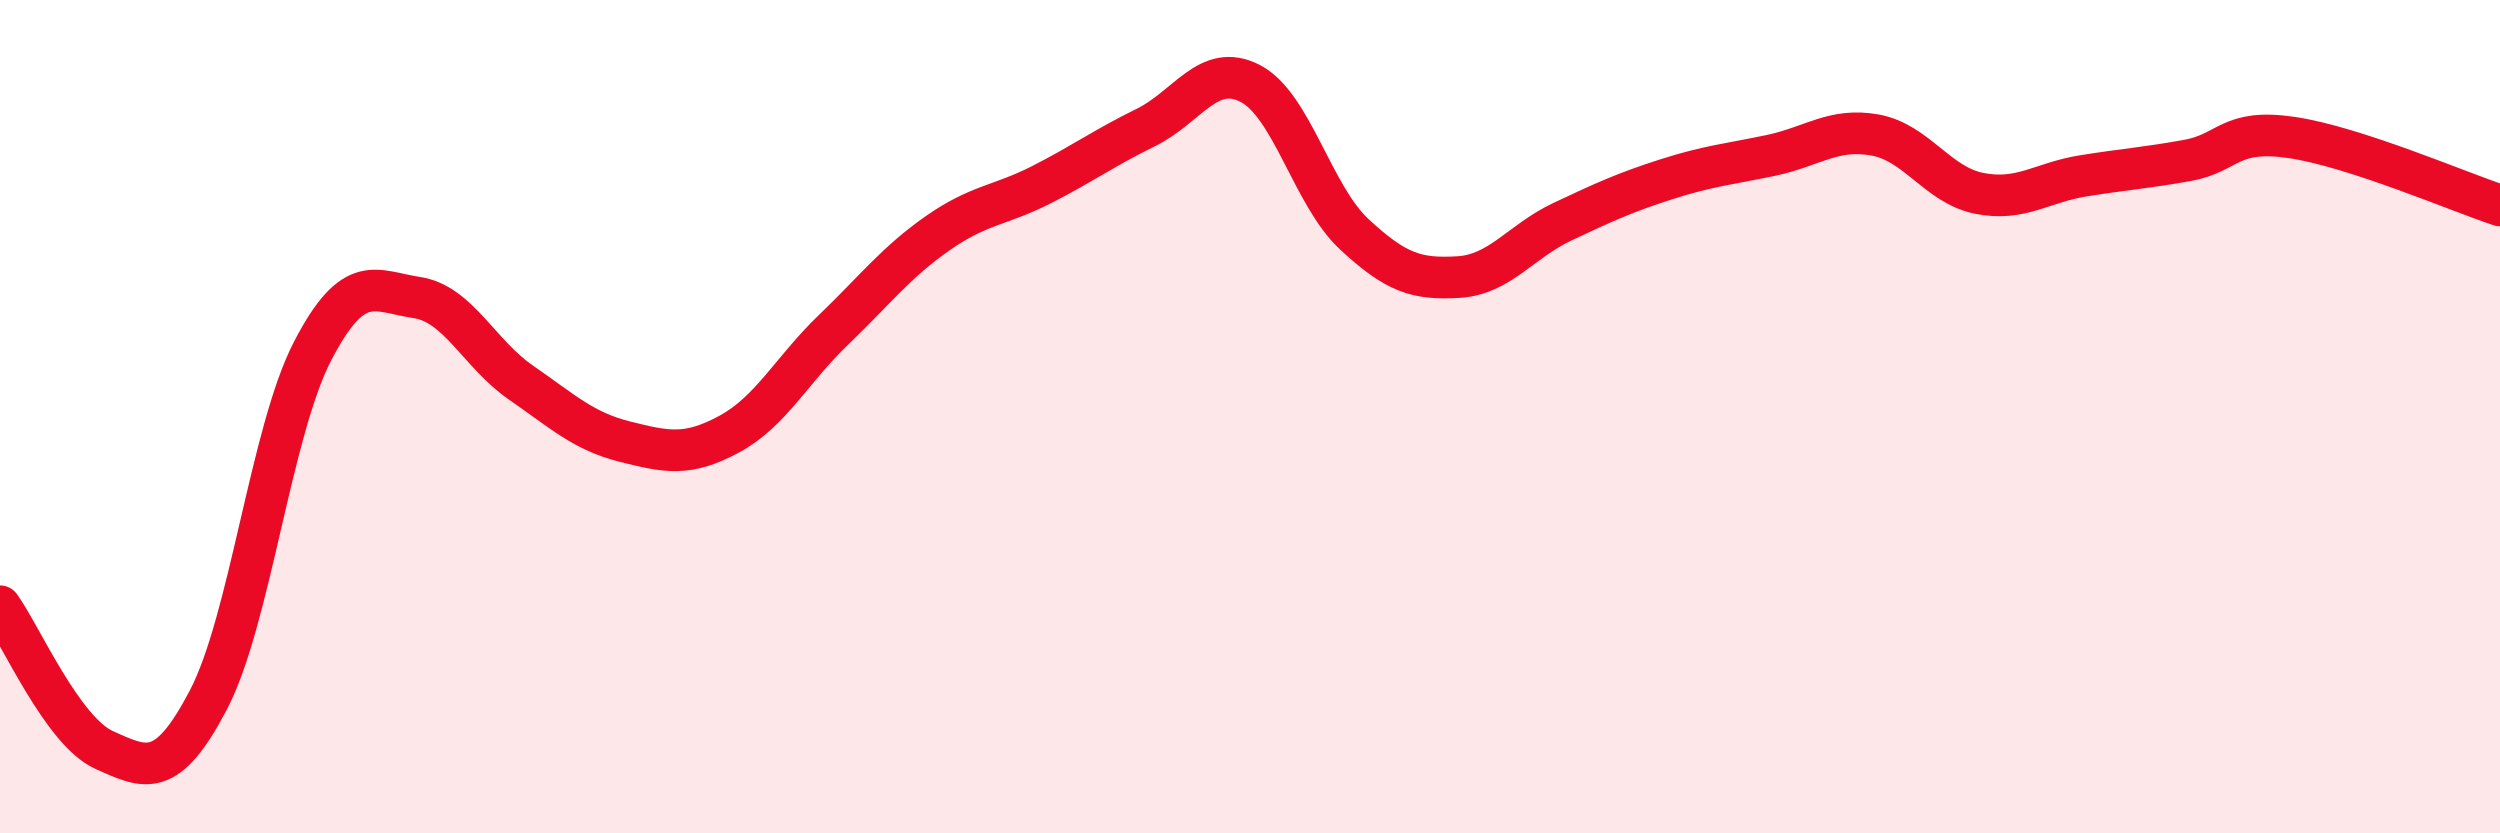 
    <svg width="60" height="20" viewBox="0 0 60 20" xmlns="http://www.w3.org/2000/svg">
      <path
        d="M 0,14.55 C 0.5,15.24 1.5,17.55 2.5,18 C 3.5,18.45 4,18.71 5,16.8 C 6,14.89 6.5,10.36 7.5,8.43 C 8.5,6.5 9,6.99 10,7.14 C 11,7.29 11.5,8.49 12.5,9.18 C 13.5,9.87 14,10.35 15,10.6 C 16,10.85 16.5,10.96 17.5,10.42 C 18.5,9.88 19,8.88 20,7.92 C 21,6.96 21.5,6.3 22.5,5.6 C 23.5,4.9 24,4.94 25,4.43 C 26,3.92 26.5,3.55 27.5,3.06 C 28.5,2.57 29,1.49 30,2 C 31,2.51 31.5,4.69 32.5,5.62 C 33.5,6.55 34,6.71 35,6.65 C 36,6.59 36.5,5.79 37.5,5.32 C 38.5,4.85 39,4.62 40,4.3 C 41,3.98 41.5,3.94 42.5,3.73 C 43.5,3.52 44,3.06 45,3.24 C 46,3.42 46.5,4.44 47.5,4.64 C 48.5,4.84 49,4.38 50,4.22 C 51,4.06 51.5,4.03 52.5,3.85 C 53.5,3.67 53.5,3.08 55,3.3 C 56.5,3.52 59,4.6 60,4.93L60 20L0 20Z"
        fill="#EB0A25"
        opacity="0.1"
        stroke-linecap="round"
        stroke-linejoin="round"
      />
      <path
        d="M 0,14.55 C 0.5,15.24 1.5,17.55 2.5,18 C 3.5,18.45 4,18.71 5,16.8 C 6,14.89 6.5,10.36 7.5,8.43 C 8.5,6.5 9,6.99 10,7.14 C 11,7.29 11.5,8.49 12.5,9.18 C 13.5,9.87 14,10.35 15,10.6 C 16,10.85 16.5,10.96 17.5,10.42 C 18.5,9.88 19,8.88 20,7.92 C 21,6.96 21.5,6.3 22.5,5.6 C 23.5,4.9 24,4.94 25,4.43 C 26,3.92 26.5,3.55 27.5,3.06 C 28.5,2.57 29,1.49 30,2 C 31,2.51 31.5,4.69 32.5,5.62 C 33.5,6.55 34,6.71 35,6.65 C 36,6.59 36.5,5.79 37.5,5.32 C 38.5,4.85 39,4.62 40,4.3 C 41,3.98 41.5,3.94 42.5,3.73 C 43.5,3.52 44,3.06 45,3.24 C 46,3.42 46.5,4.44 47.5,4.64 C 48.5,4.84 49,4.38 50,4.22 C 51,4.06 51.5,4.03 52.5,3.85 C 53.5,3.67 53.5,3.08 55,3.3 C 56.5,3.52 59,4.6 60,4.93"
        stroke="#EB0A25"
        stroke-width="1"
        fill="none"
        stroke-linecap="round"
        stroke-linejoin="round"
      />
    </svg>
  